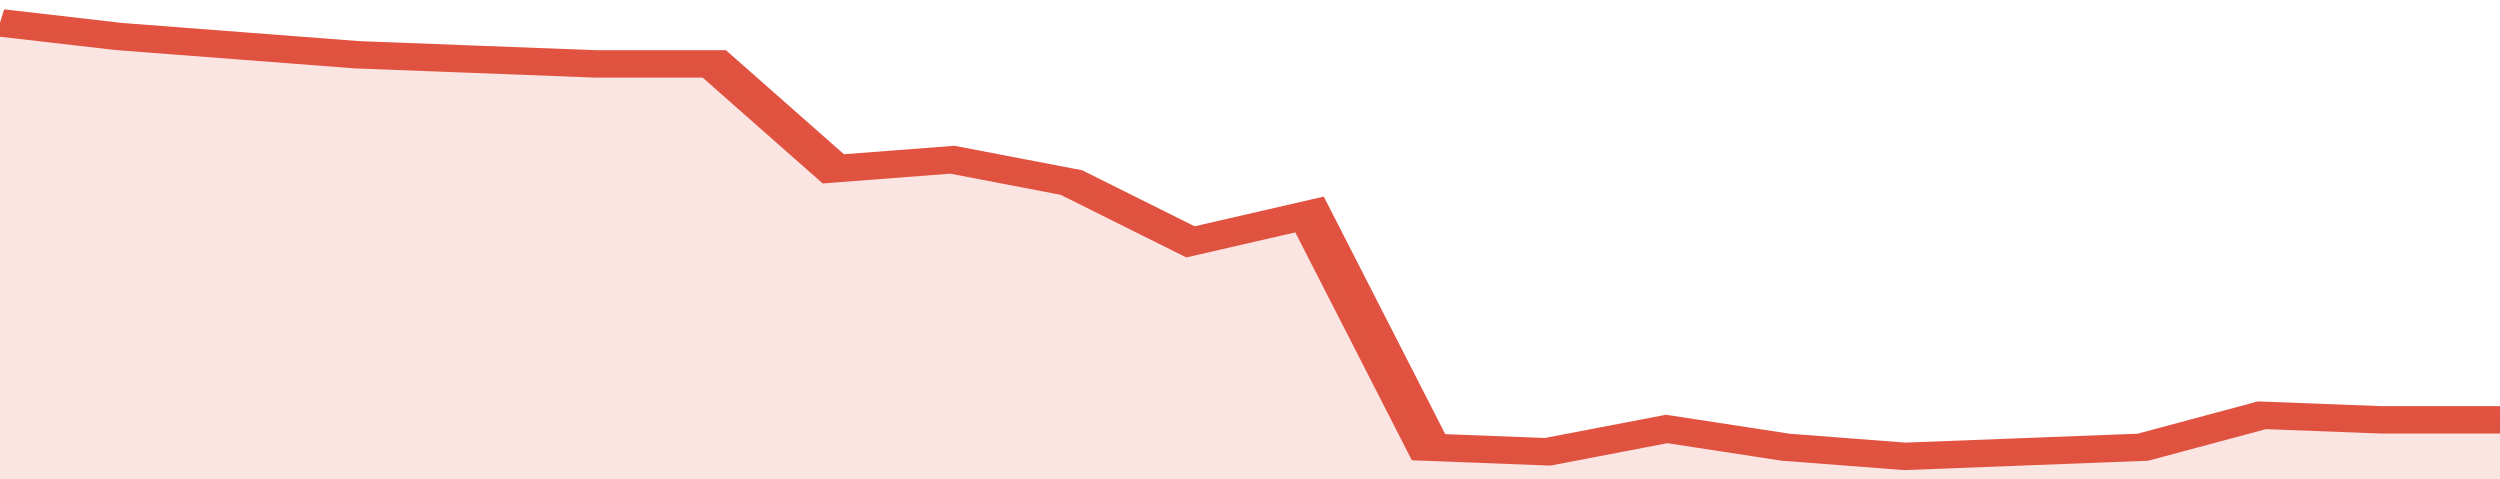 <svg xmlns="http://www.w3.org/2000/svg" viewBox="0 0 336 105" width="120" height="23" preserveAspectRatio="none">
				 <polyline fill="none" stroke="#E15241" stroke-width="6" points="0, 5 16, 8 32, 10 48, 12 64, 13 80, 14 96, 14 112, 37 128, 35 144, 40 160, 53 176, 47 192, 98 208, 99 224, 94 240, 98 256, 100 272, 99 288, 98 304, 91 320, 92 336, 92 336, 92 "> </polyline>
				 <polygon fill="#E15241" opacity="0.15" points="0, 105 0, 5 16, 8 32, 10 48, 12 64, 13 80, 14 96, 14 112, 37 128, 35 144, 40 160, 53 176, 47 192, 98 208, 99 224, 94 240, 98 256, 100 272, 99 288, 98 304, 91 320, 92 336, 92 336, 105 "></polygon>
			</svg>